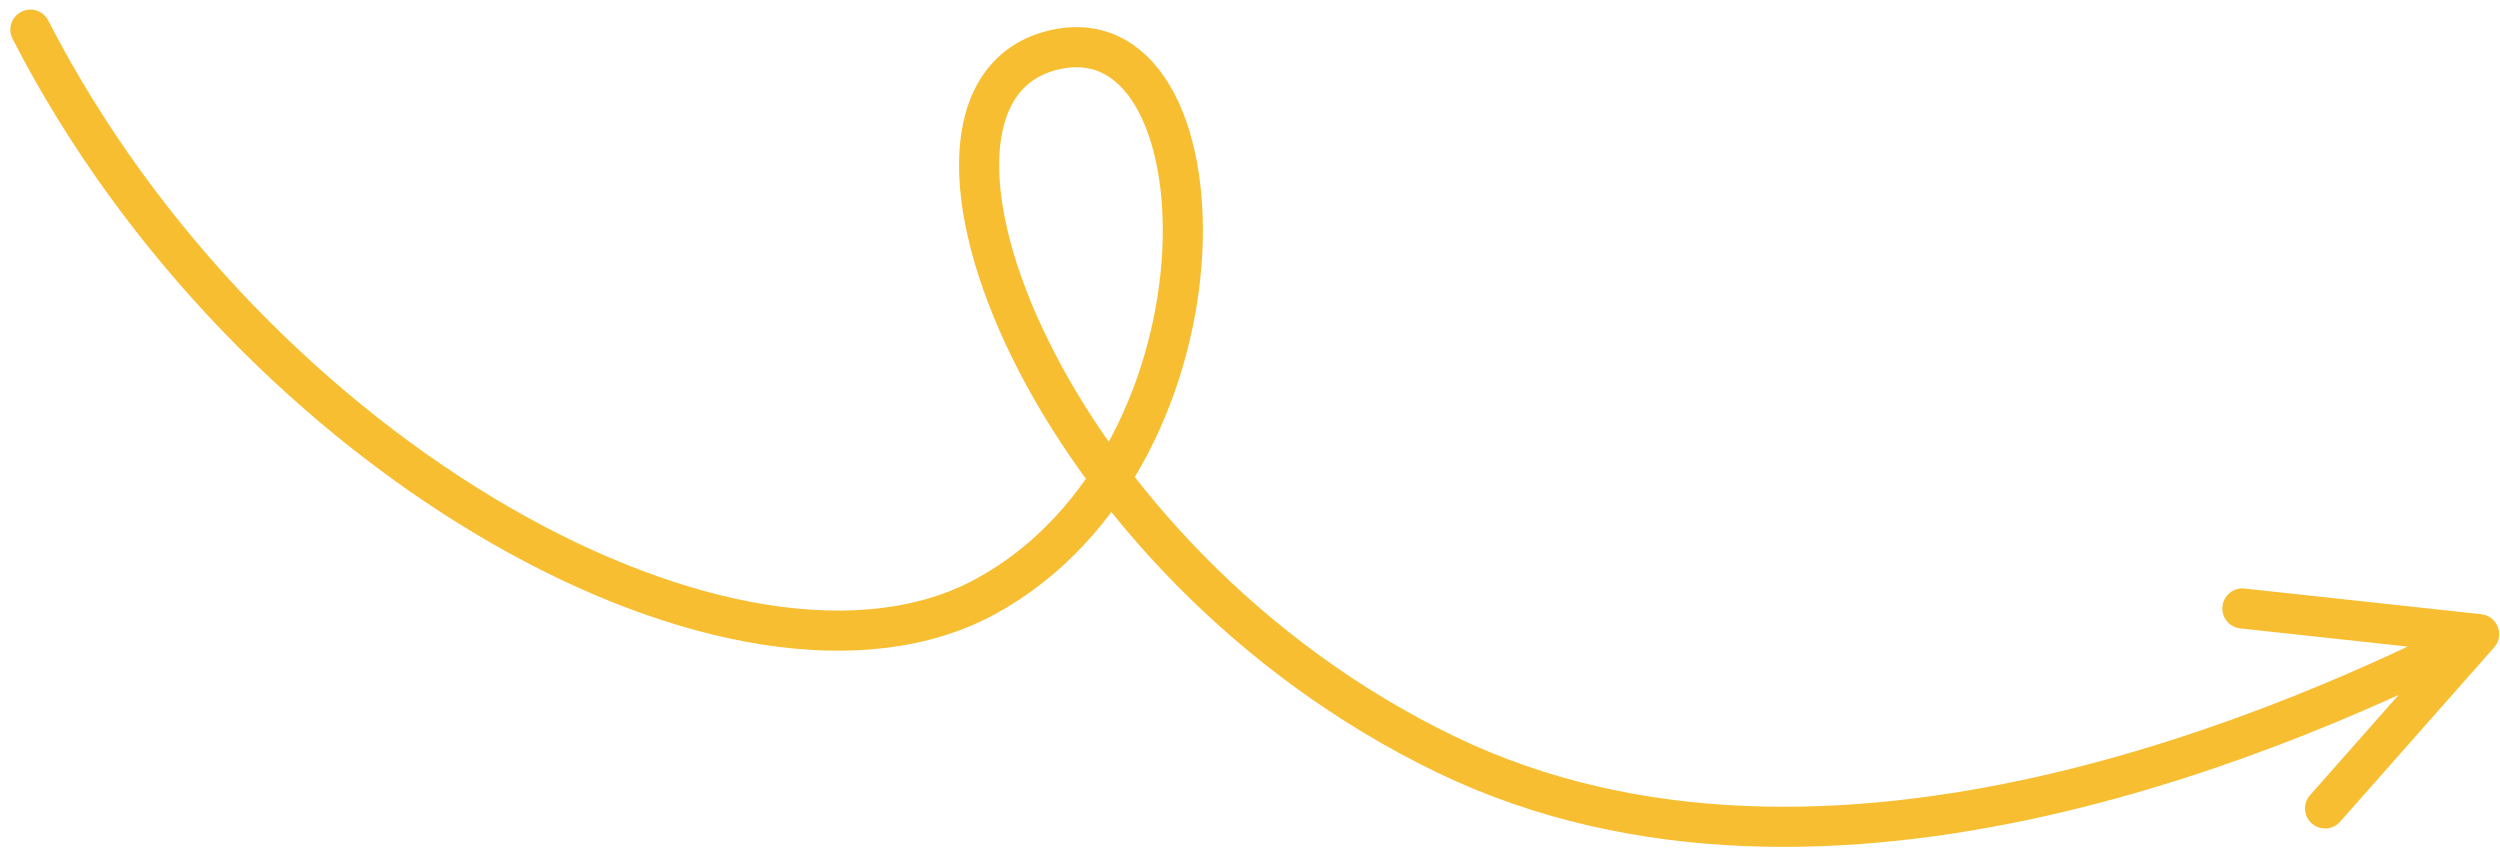 <?xml version="1.0" encoding="UTF-8"?> <svg xmlns="http://www.w3.org/2000/svg" width="187" height="64" viewBox="0 0 187 64" fill="none"> <path d="M185.437 47.434L173.915 60.472M185.437 47.434L167.73 45.513M185.437 47.434C172.495 53.956 136.863 70.257 108.207 56.46C78.236 42.031 65.014 7.523 78.54 3.811C92.065 0.099 93.005 34.108 73.715 44.62C55.522 54.535 18.87 34.561 2.274 2.218" stroke="#F8BE32" stroke-width="3" stroke-linecap="round" stroke-linejoin="round"></path> </svg> 